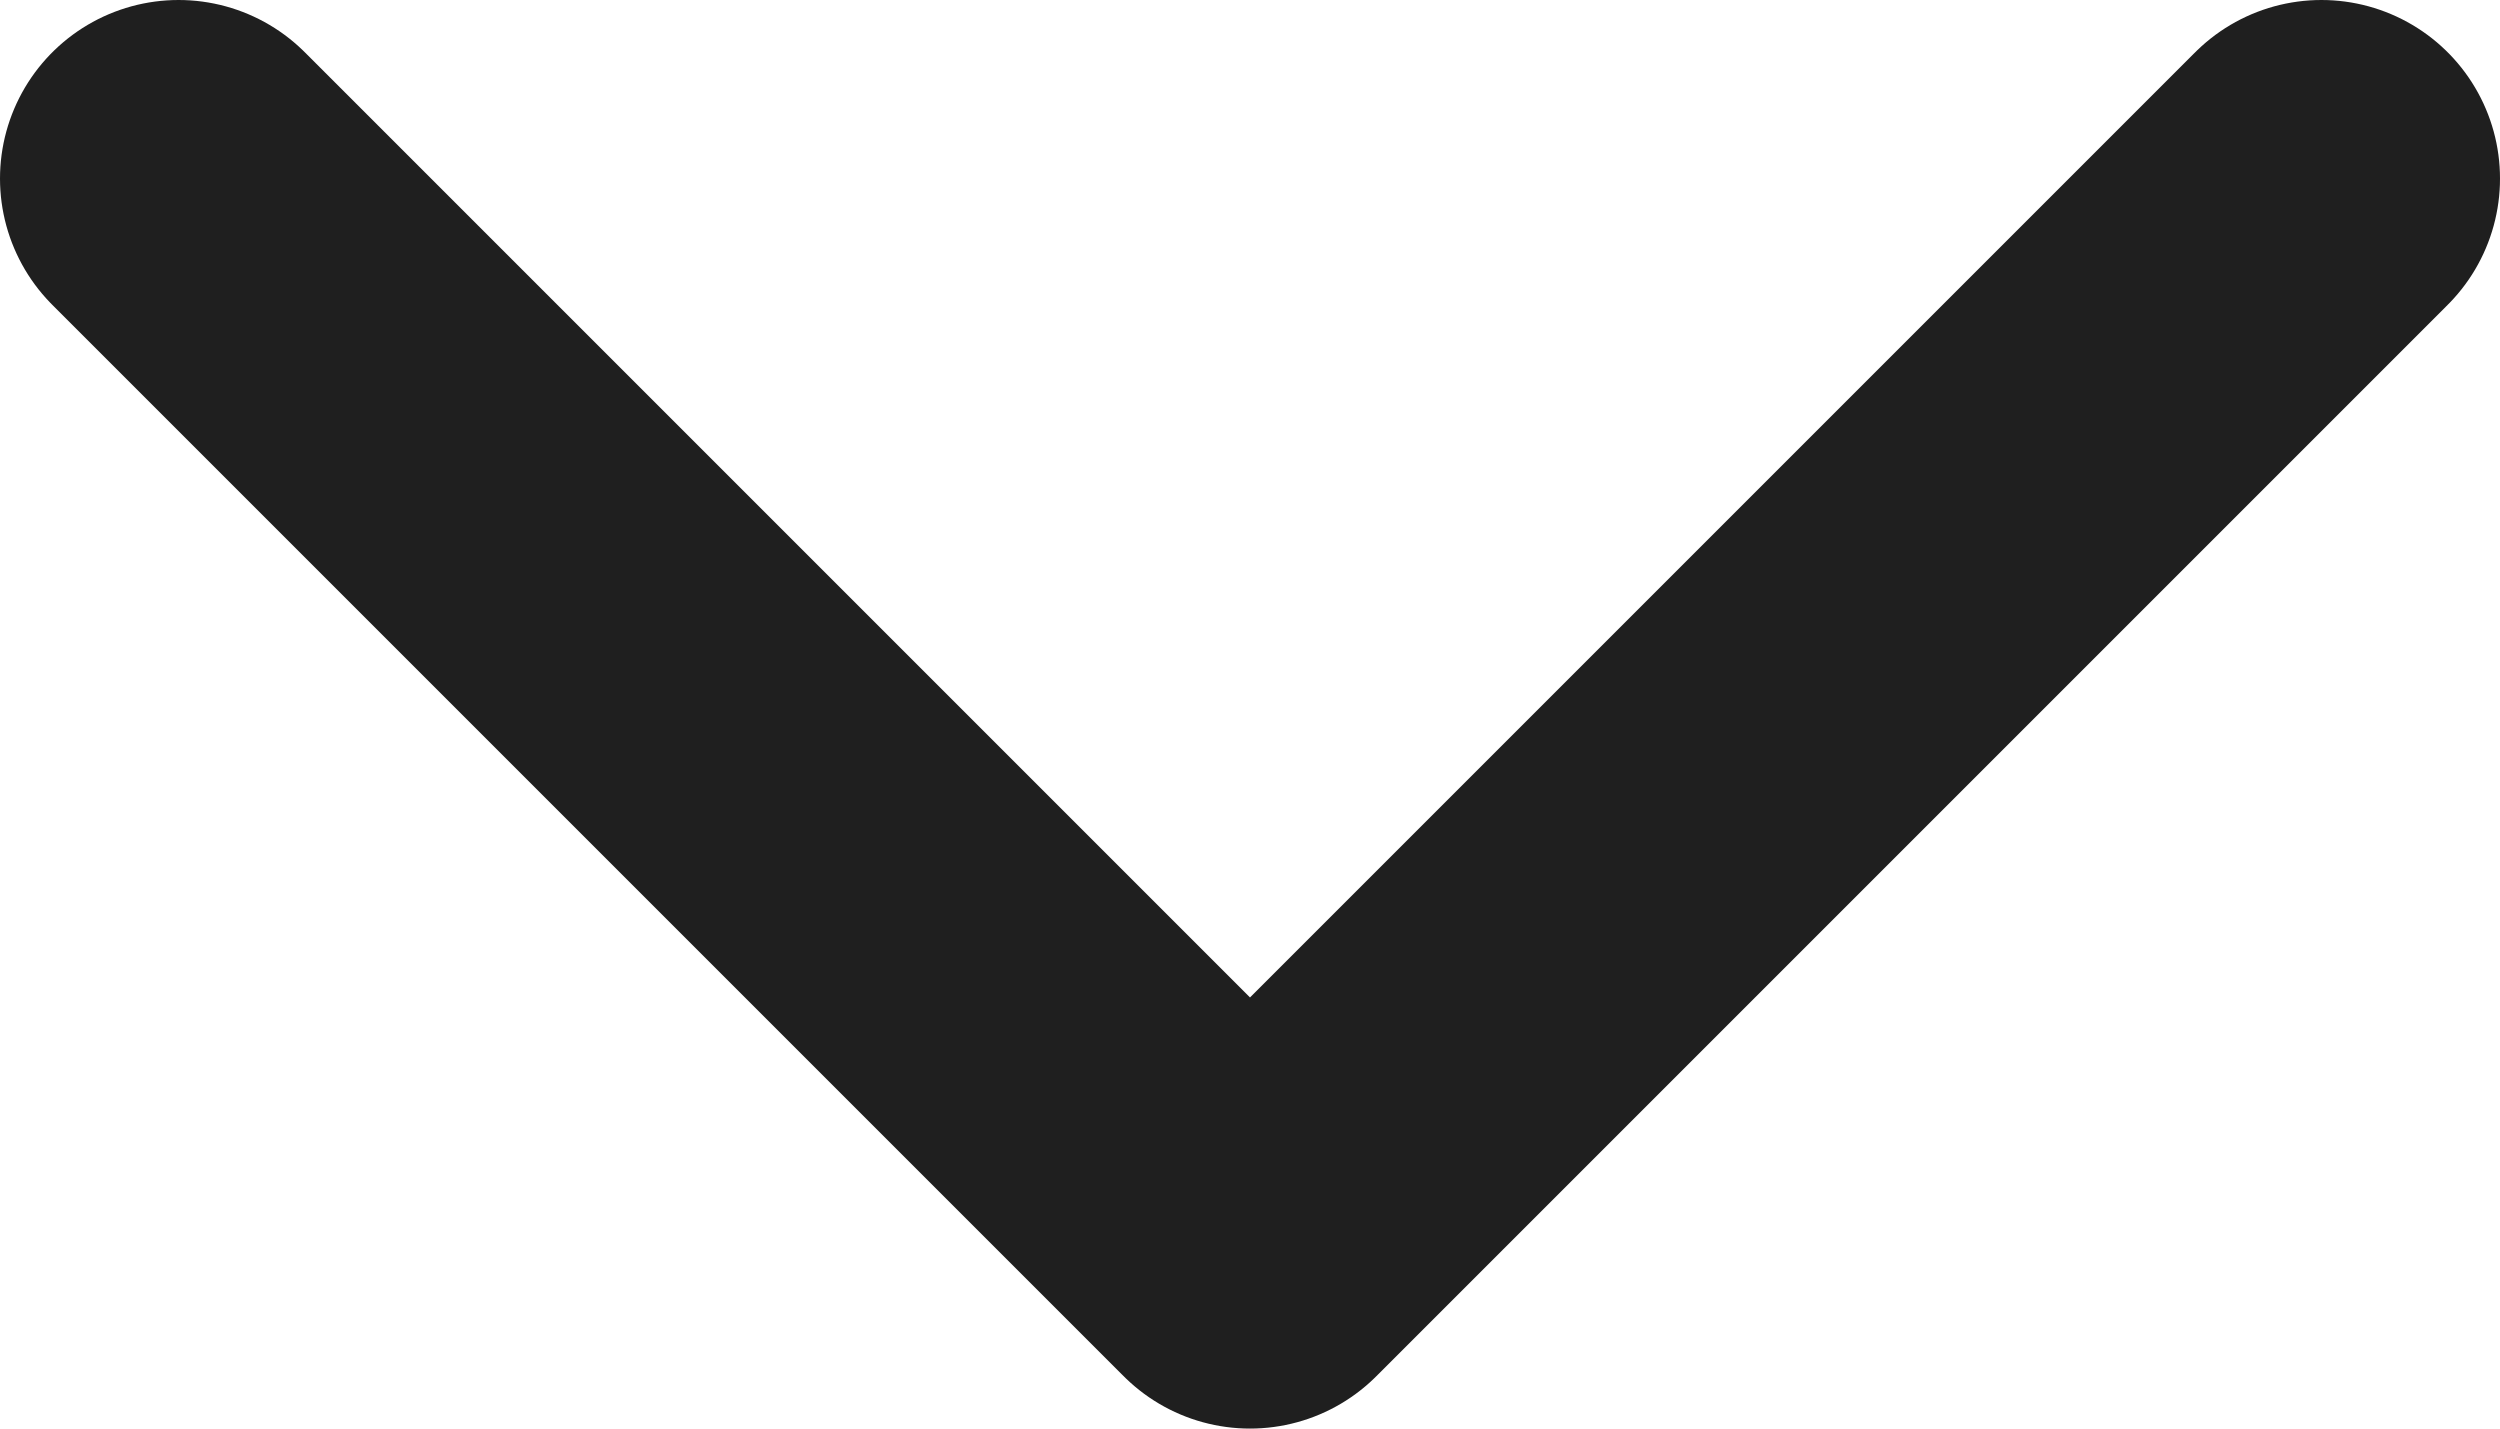 <svg width="14" height="8" viewBox="0 0 14 8" fill="none" xmlns="http://www.w3.org/2000/svg">
<path d="M1 1L7 7L13 1" stroke="#1F1F1F" stroke-width="2" stroke-linecap="round" stroke-linejoin="round"/>
</svg>
